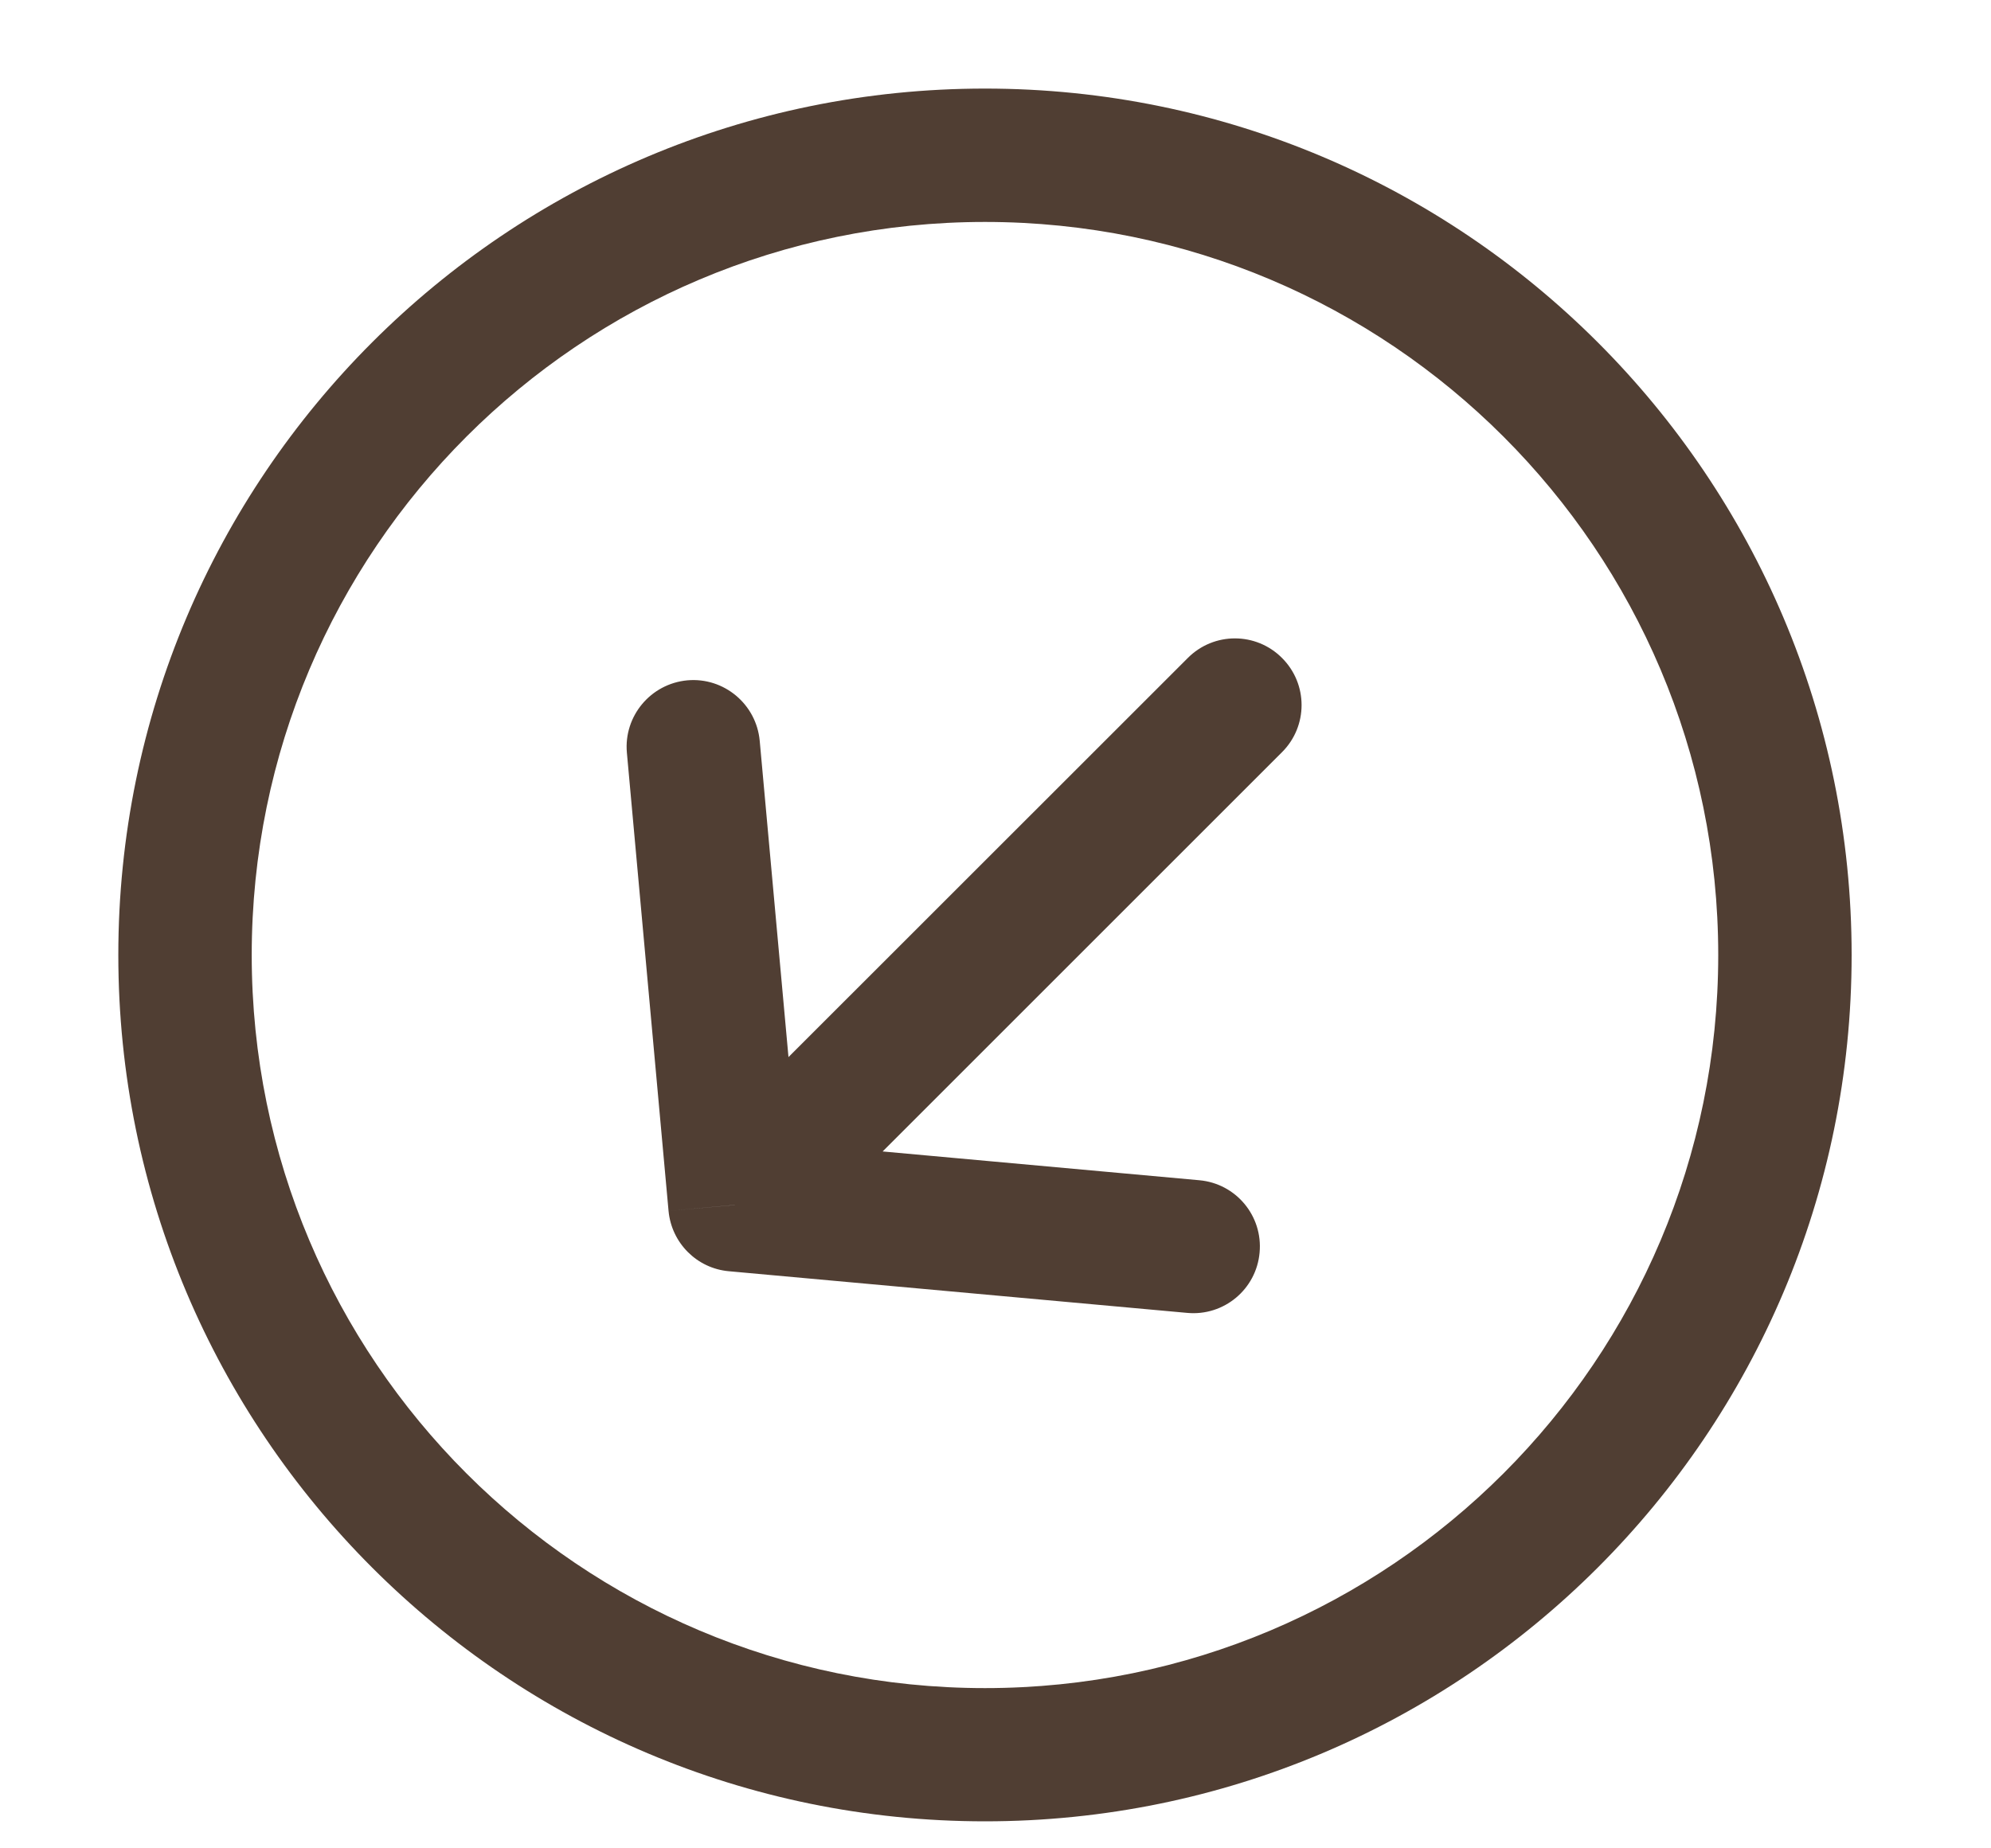 <?xml version="1.0" encoding="UTF-8"?> <svg xmlns="http://www.w3.org/2000/svg" width="14" height="13" viewBox="0 0 14 13" fill="none"><path d="M8.348 9.234C8.606 9.258 8.834 9.068 8.857 8.81C8.881 8.552 8.691 8.324 8.433 8.301L8.348 9.234ZM5.168 8.475L4.701 8.517C4.722 8.742 4.9 8.921 5.125 8.941L5.168 8.475ZM5.342 5.21C5.318 4.952 5.09 4.762 4.833 4.785C4.575 4.809 4.385 5.037 4.408 5.294L5.342 5.21ZM9.015 5.29C9.198 5.107 9.198 4.811 9.015 4.628C8.832 4.444 8.535 4.444 8.352 4.628L9.015 5.29ZM8.433 8.301L5.21 8.008L5.125 8.941L8.348 9.234L8.433 8.301ZM5.635 8.432L5.342 5.21L4.408 5.294L4.701 8.517L5.635 8.432ZM5.499 8.806L9.015 5.29L8.352 4.628L4.836 8.143L5.499 8.806ZM6.926 11.873C4.078 11.873 1.77 9.565 1.77 6.717H0.832C0.832 10.082 3.56 12.81 6.926 12.81V11.873ZM1.77 6.717C1.77 3.869 4.078 1.561 6.926 1.561V0.623C3.56 0.623 0.832 3.351 0.832 6.717H1.77ZM6.926 1.561C9.774 1.561 12.082 3.869 12.082 6.717H13.02C13.02 3.351 10.291 0.623 6.926 0.623V1.561ZM12.082 6.717C12.082 9.565 9.774 11.873 6.926 11.873V12.81C10.291 12.81 13.02 10.082 13.02 6.717H12.082Z" fill="#503E33"></path></svg> 